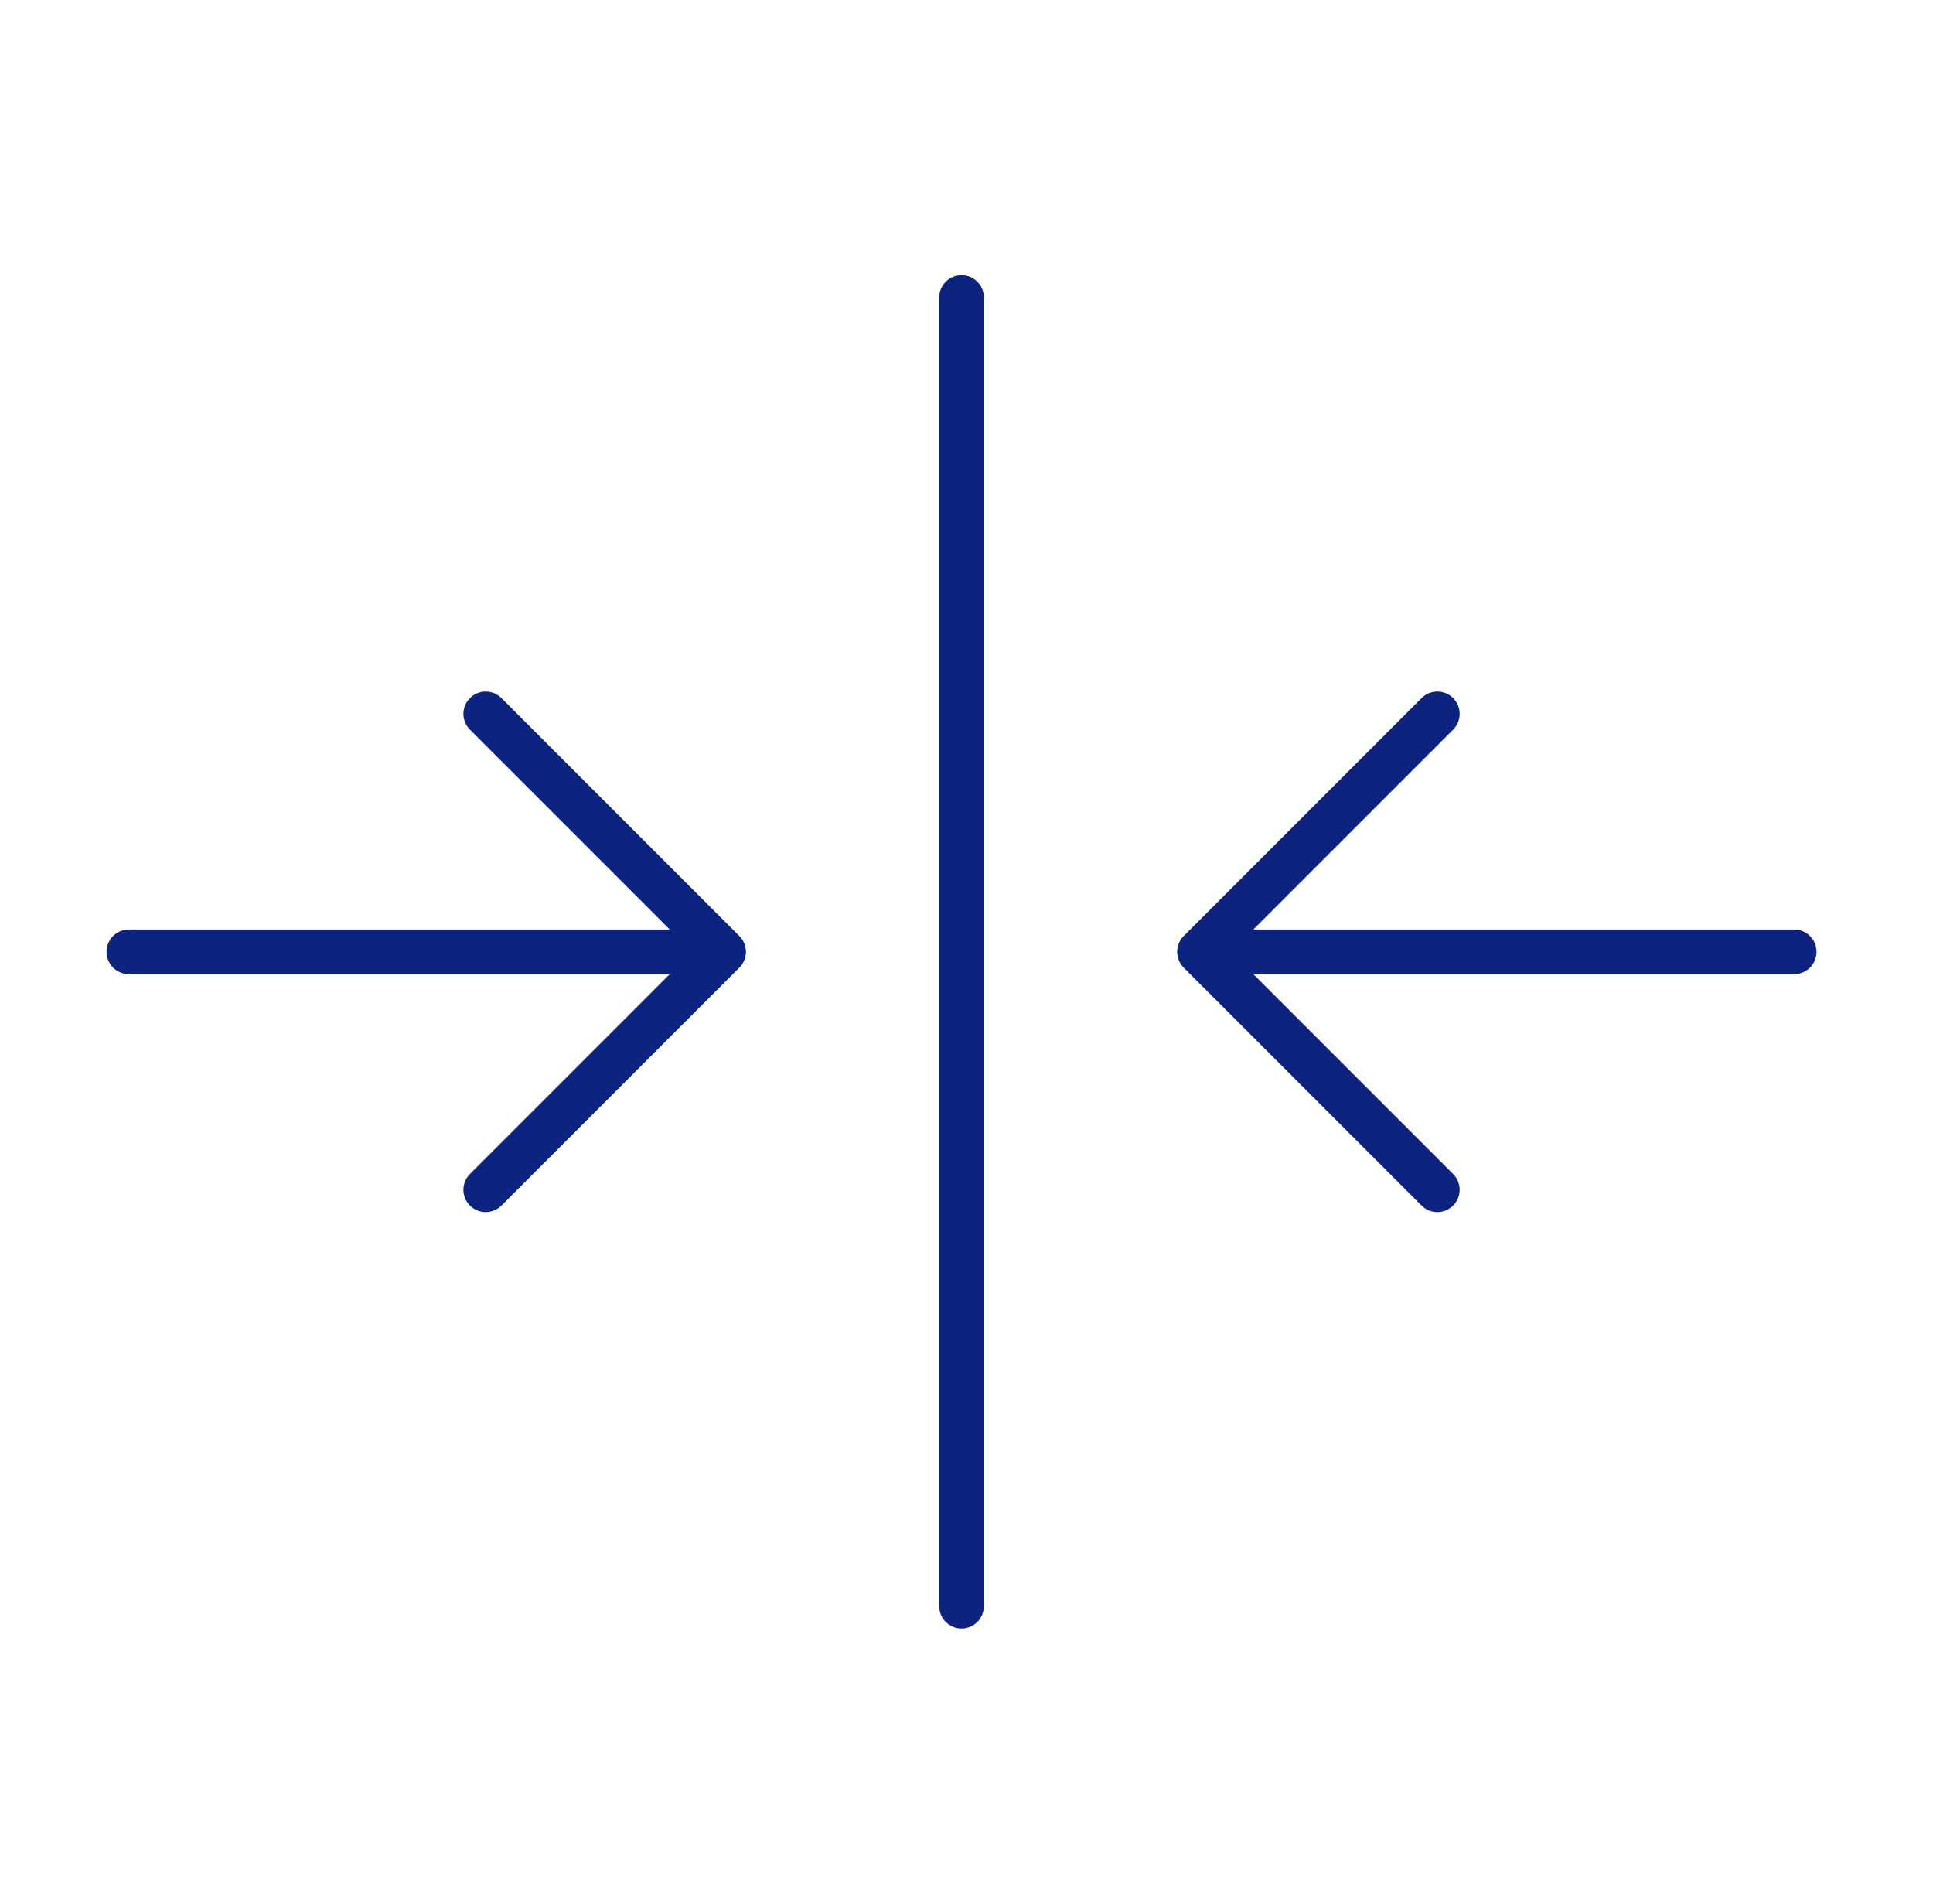 <svg width="65" height="64" viewBox="0 0 65 64" fill="none" xmlns="http://www.w3.org/2000/svg">
<path d="M60.333 32H40.333M40.333 32L48.333 40M40.333 32L48.333 24M4.333 32H24.333M24.333 32L16.333 24M24.333 32L16.333 40M32.333 10V54" stroke="#0C2380" stroke-width="1.5" stroke-linecap="round" stroke-linejoin="round"/>
</svg>
